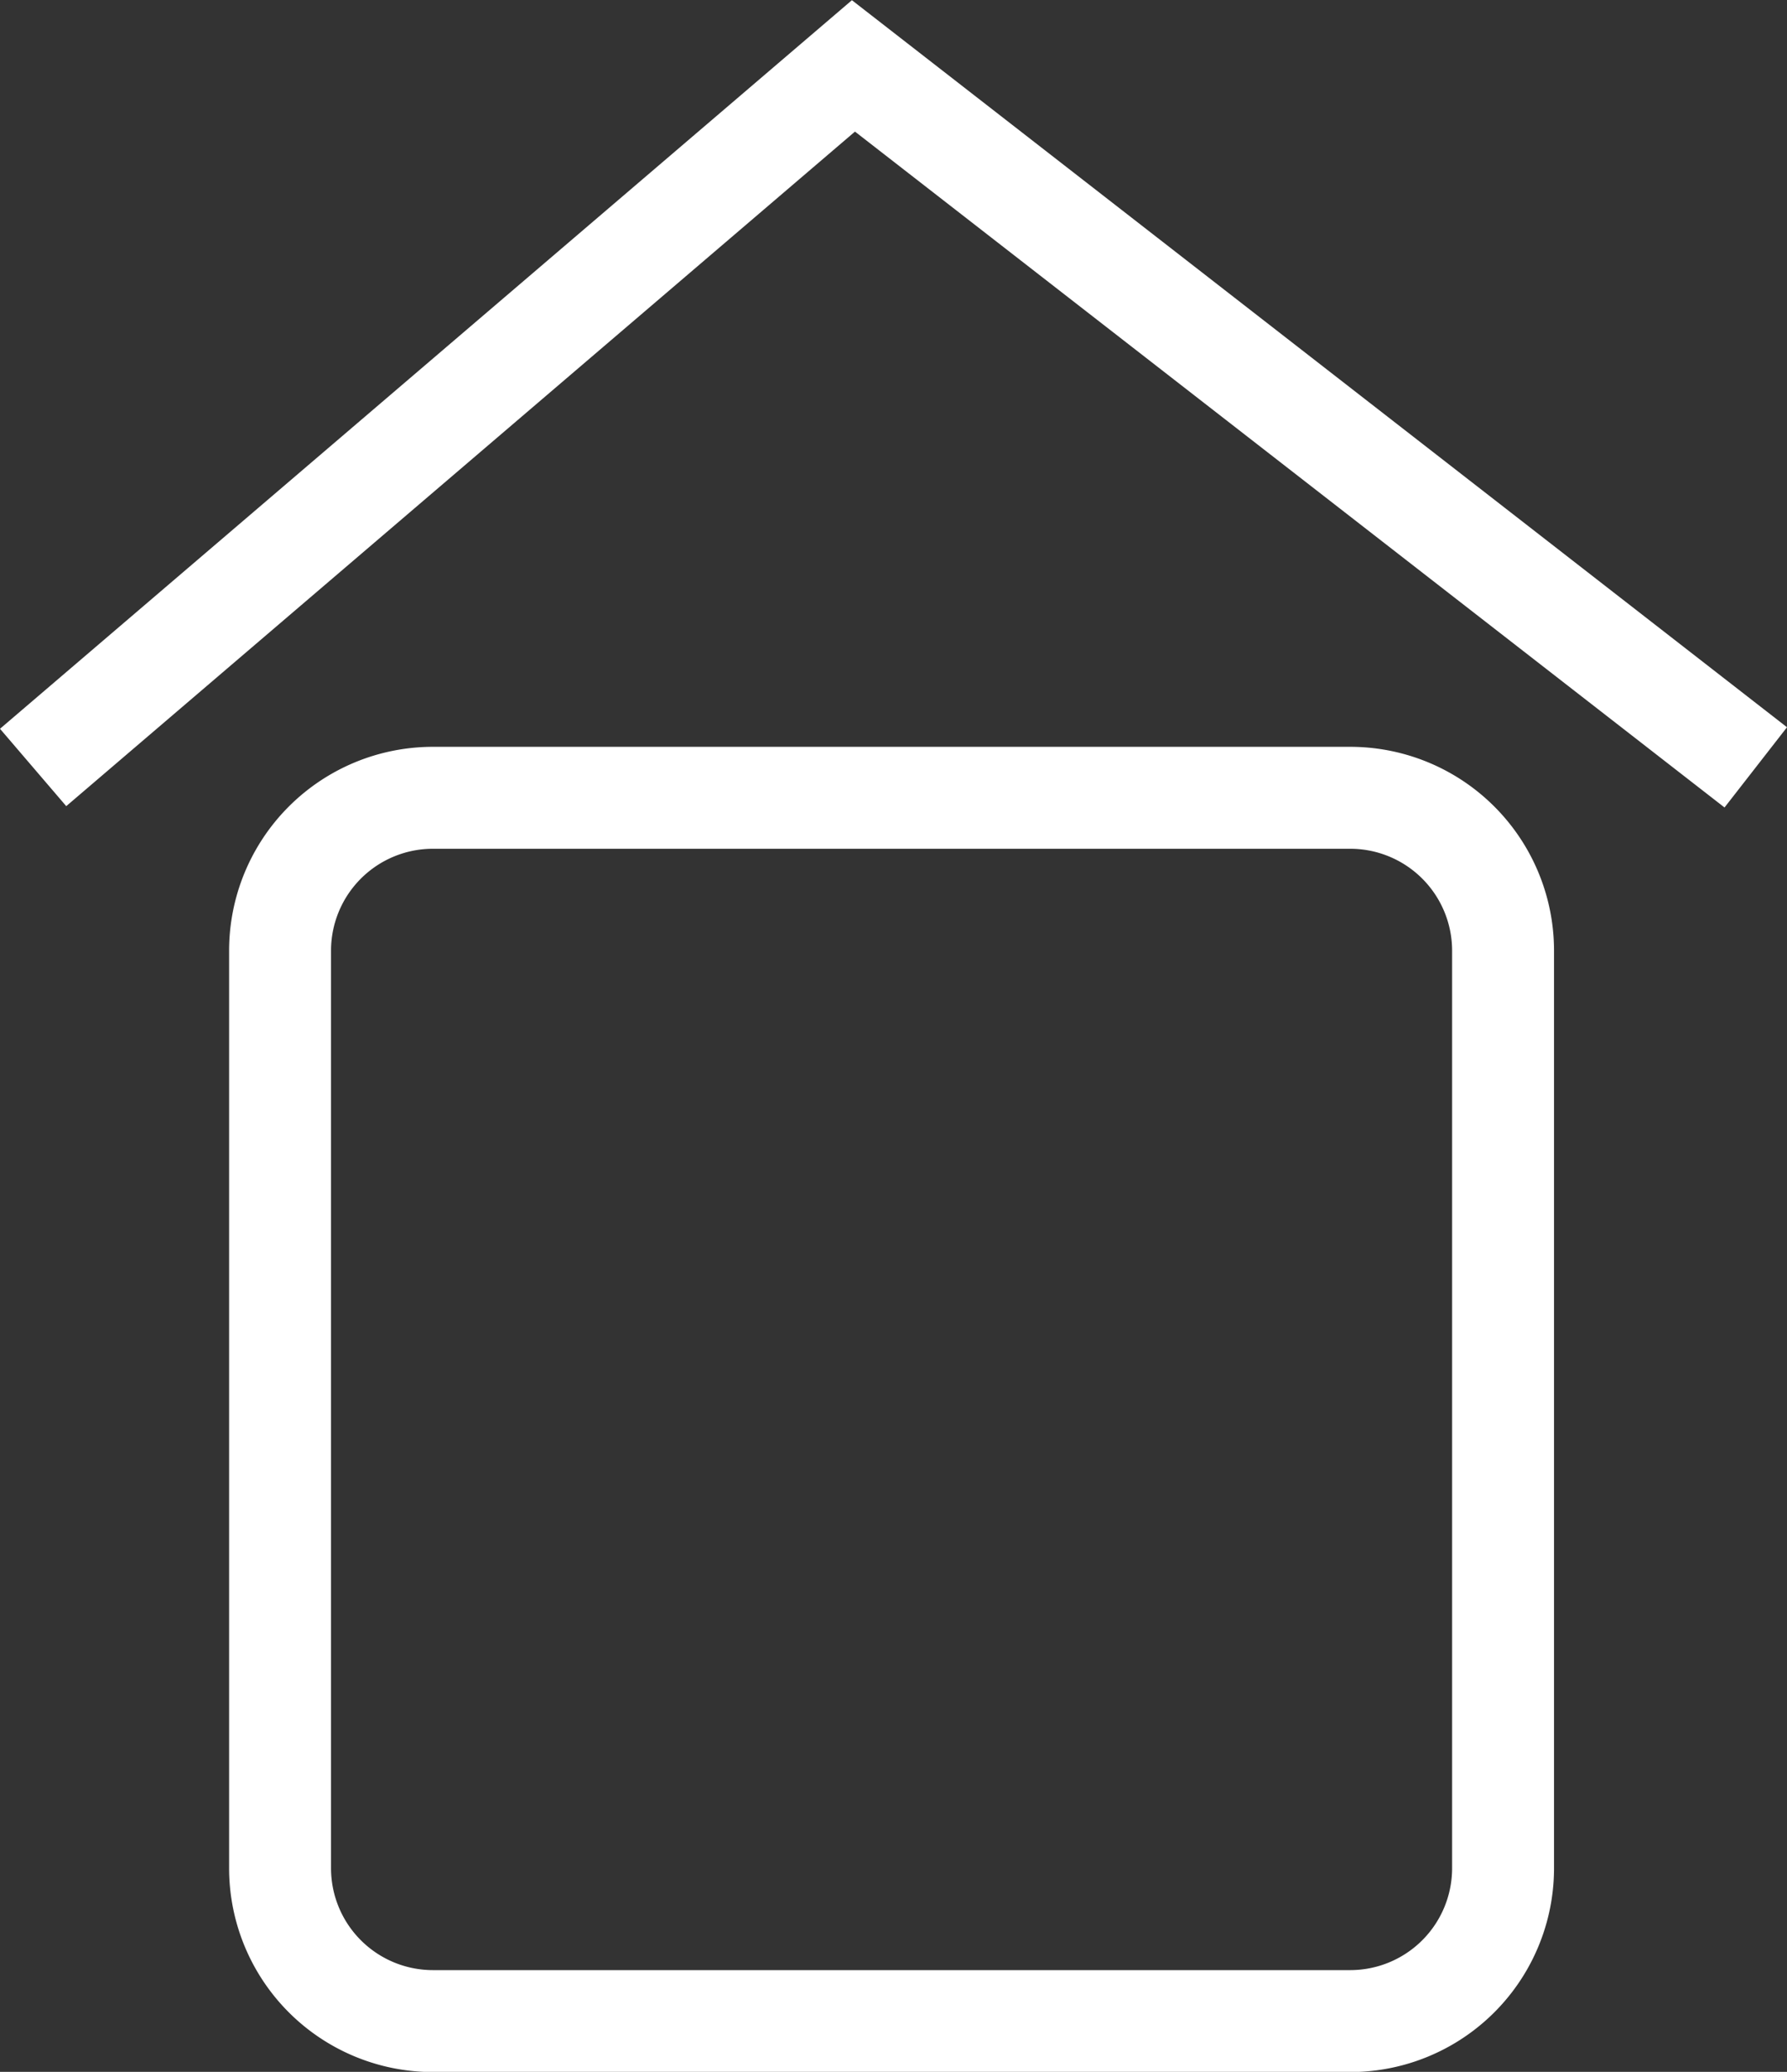 <svg xmlns="http://www.w3.org/2000/svg" width="17.534" height="20.324" viewBox="0 0 17.534 20.324">
  <rect x="0" y="0" width="17.534" height="20.324" fill="#333333" stroke="none"/>
  <path id="Tracé_5195" data-name="Tracé 5195" d="M53.627,52.7h-9a2,2,0,0,1-2-2v-9a2,2,0,0,1,2-2h9a2,2,0,0,1,2,2v9a2,2,0,0,1-2,2m-9-12a1,1,0,0,0-1,1v9a1,1,0,0,0,1,1h9a1,1,0,0,0,1-1v-9a1,1,0,0,0-1-1Zm13.286-1.192-9.175-7.132-8.359,7.147.65.759,7.739-6.617L57.3,40.295Z" transform="translate(-40.379 -32.374)" fill="#fff"/>
</svg>
